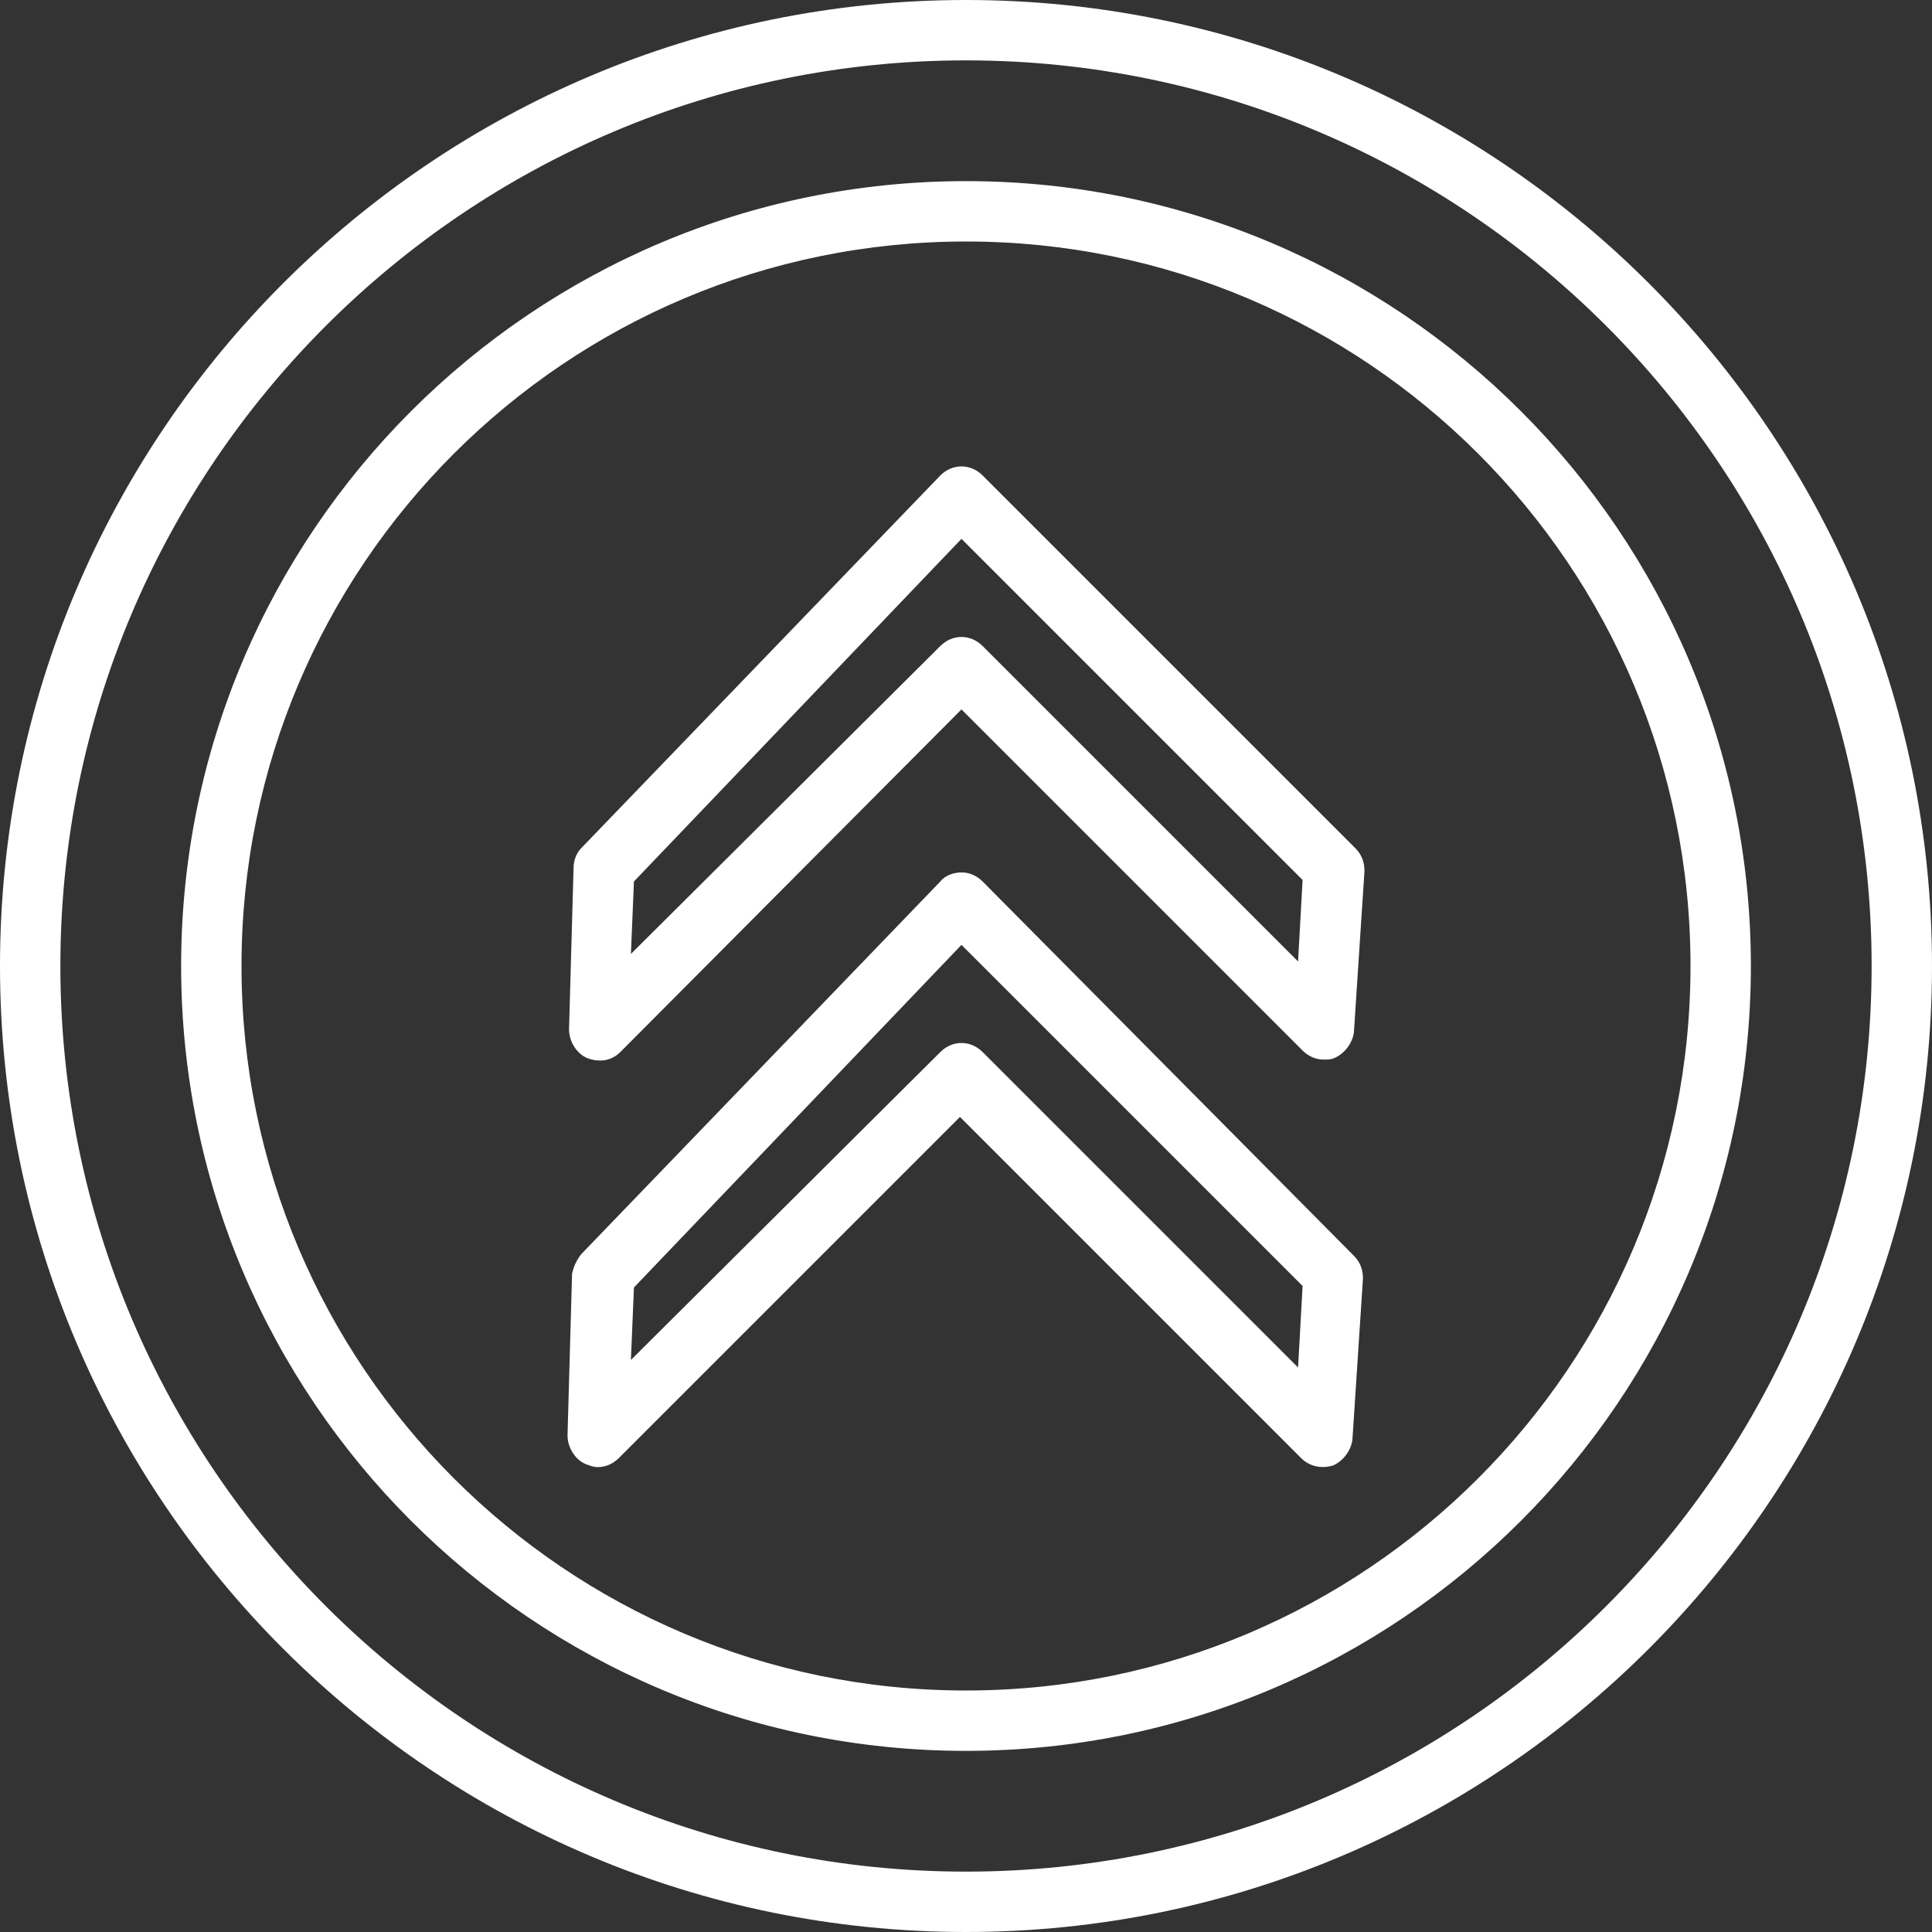<?xml version="1.0" encoding="UTF-8" standalone="no"?><svg xmlns="http://www.w3.org/2000/svg" xmlns:xlink="http://www.w3.org/1999/xlink" fill="#ffffff" height="128" preserveAspectRatio="xMidYMid meet" version="1" viewBox="0.0 0.0 128.0 128.0" width="128" zoomAndPan="magnify"><rect x="0.0" y="0.0" width="128.0" height="128.0" fill="#333333" stroke="none"/><g id="change1_1"><path d="M64,0C28.7,0,0,28.7,0,64s28.7,64,64,64s64-28.7,64-64S99.3,0,64,0z M64,124C30.9,124,4,97.1,4,64S30.9,4,64,4 s60,26.9,60,60S97.1,124,64,124z"/></g><g id="change1_2"><path d="M64,12c-28.7,0-52,23.3-52,52s23.3,52,52,52s52-23.3,52-52S92.7,12,64,12z M64,112c-26.5,0-48-21.5-48-48s21.5-48,48-48 s48,21.5,48,48S90.5,112,64,112z"/></g><g id="change1_3"><path d="M65.1,58.4c-0.4-0.4-0.9-0.6-1.4-0.6c0,0,0,0,0,0c-0.5,0-1.1,0.2-1.4,0.6L38.5,83.1c-0.3,0.4-0.5,0.8-0.6,1.3l-0.3,10.7 c0,0.8,0.5,1.6,1.2,1.9c0.3,0.1,0.5,0.2,0.8,0.2c0.5,0,1-0.2,1.4-0.6l22.6-22.6l22.6,22.6c0.6,0.6,1.4,0.7,2.1,0.5 c0.7-0.3,1.2-1,1.3-1.7l0.7-10.7c0-0.6-0.2-1.1-0.6-1.5L65.1,58.4z M86,90.6L65.1,69.7c-0.4-0.4-0.9-0.6-1.4-0.6s-1,0.2-1.4,0.6 L41.8,90.1l0.2-4.8l21.7-22.7l22.6,22.6L86,90.6z"/></g><g id="change1_4"><path d="M65.1,31.5c-0.4-0.4-0.9-0.6-1.4-0.6c0,0,0,0,0,0c-0.5,0-1,0.2-1.4,0.6L38.5,56.2C38.2,56.5,38,57,38,57.5l-0.3,10.7 c0,0.8,0.5,1.6,1.2,1.9c0.8,0.3,1.6,0.2,2.2-0.4L63.7,47l22.6,22.6c0.4,0.4,0.9,0.6,1.4,0.6c0.2,0,0.5,0,0.7-0.1 c0.7-0.3,1.2-1,1.3-1.7l0.7-10.7c0-0.6-0.2-1.1-0.6-1.5L65.1,31.5z M86,63.7L65.1,42.8c-0.4-0.4-0.9-0.6-1.4-0.6s-1,0.2-1.4,0.6 L41.8,63.2l0.2-4.8l21.7-22.7l22.6,22.6L86,63.7z"/></g></svg>